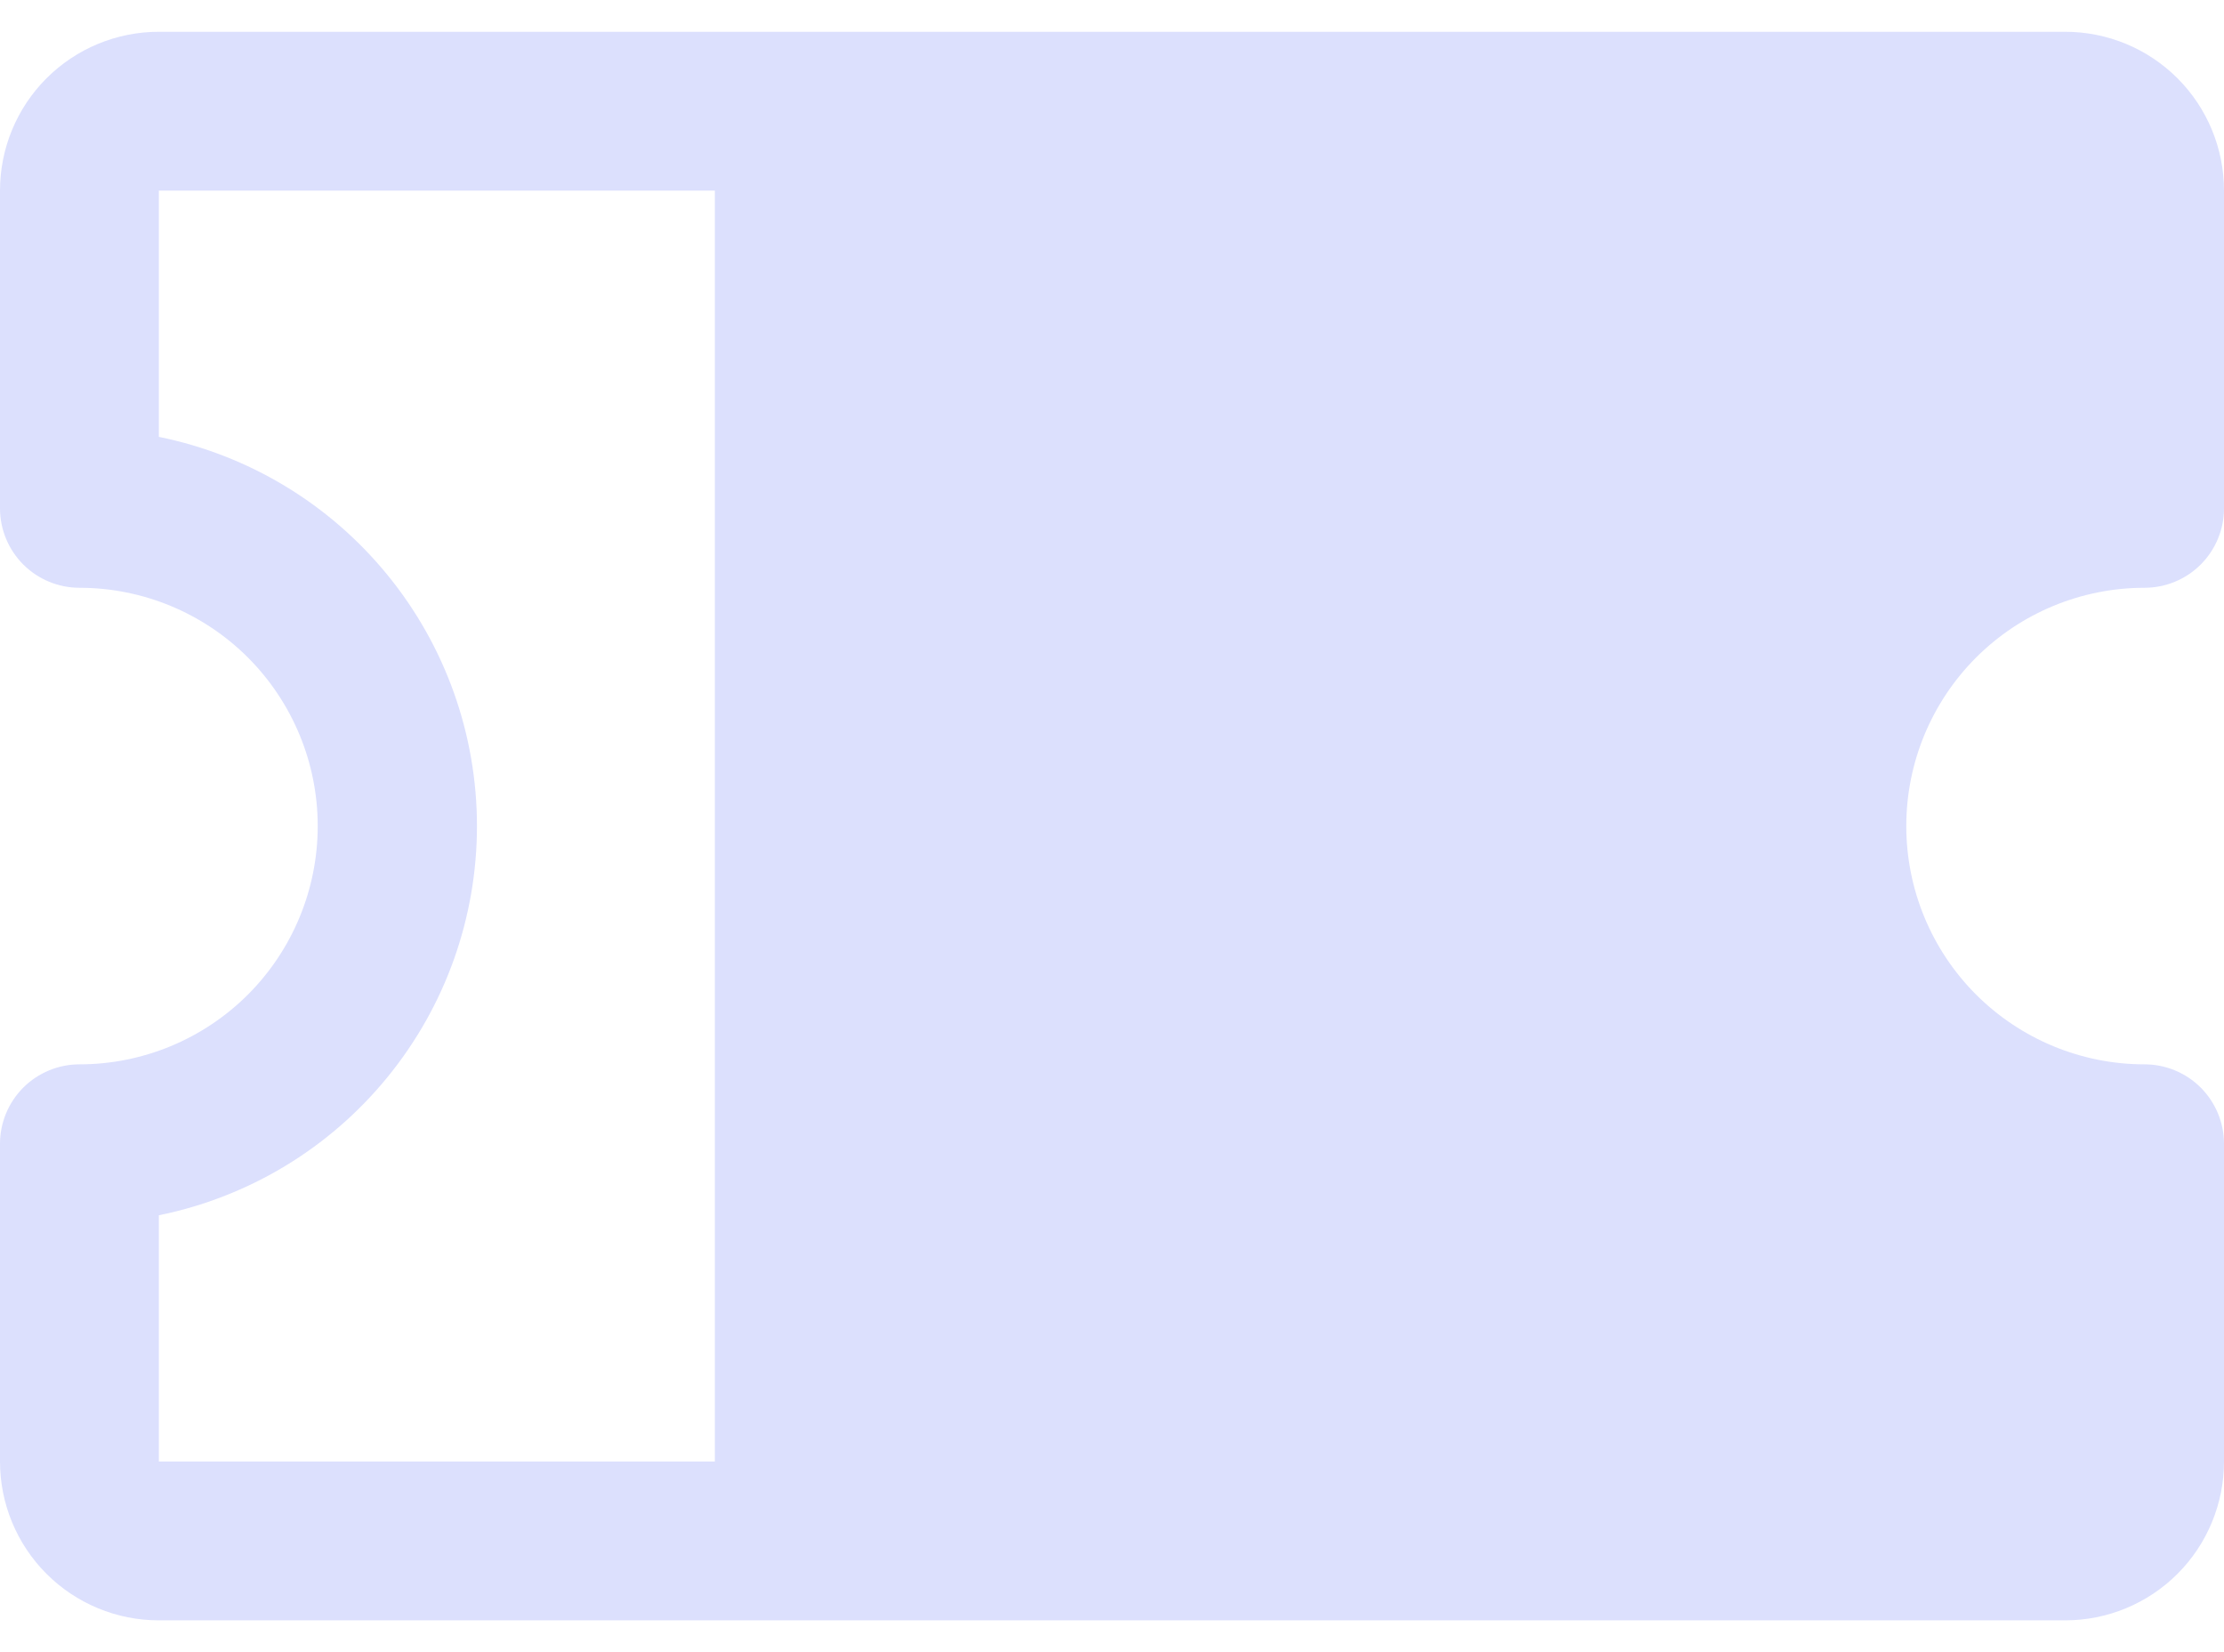 <svg width="35" height="26" viewBox="0 0 35 26" fill="none" xmlns="http://www.w3.org/2000/svg">
<path d="M33.75 9.25C34.081 9.25 34.4 9.118 34.634 8.884C34.868 8.649 35 8.332 35 8V3C35 2.337 34.737 1.701 34.268 1.232C33.799 0.763 33.163 0.5 32.5 0.5H2.5C1.837 0.5 1.201 0.763 0.732 1.232C0.263 1.701 0 2.337 0 3V8C0 8.332 0.132 8.649 0.366 8.884C0.601 9.118 0.918 9.25 1.25 9.25C2.245 9.25 3.198 9.645 3.902 10.348C4.605 11.052 5 12.005 5 13C5 13.995 4.605 14.948 3.902 15.652C3.198 16.355 2.245 16.75 1.25 16.75C0.918 16.75 0.601 16.882 0.366 17.116C0.132 17.351 0 17.669 0 18V23C0 23.663 0.263 24.299 0.732 24.768C1.201 25.237 1.837 25.5 2.5 25.5H32.5C33.163 25.5 33.799 25.237 34.268 24.768C34.737 24.299 35 23.663 35 23V18C35 17.669 34.868 17.351 34.634 17.116C34.4 16.882 34.081 16.75 33.75 16.75C32.755 16.75 31.802 16.355 31.098 15.652C30.395 14.948 30 13.995 30 13C30 12.005 30.395 11.052 31.098 10.348C31.802 9.645 32.755 9.25 33.75 9.25ZM2.5 19.125C3.913 18.838 5.183 18.072 6.095 16.955C7.008 15.839 7.506 14.442 7.506 13C7.506 11.558 7.008 10.161 6.095 9.045C5.183 7.928 3.913 7.162 2.5 6.875V3H11.25V23H2.5V19.125Z" fill="#DCE0FD"/>
</svg>

